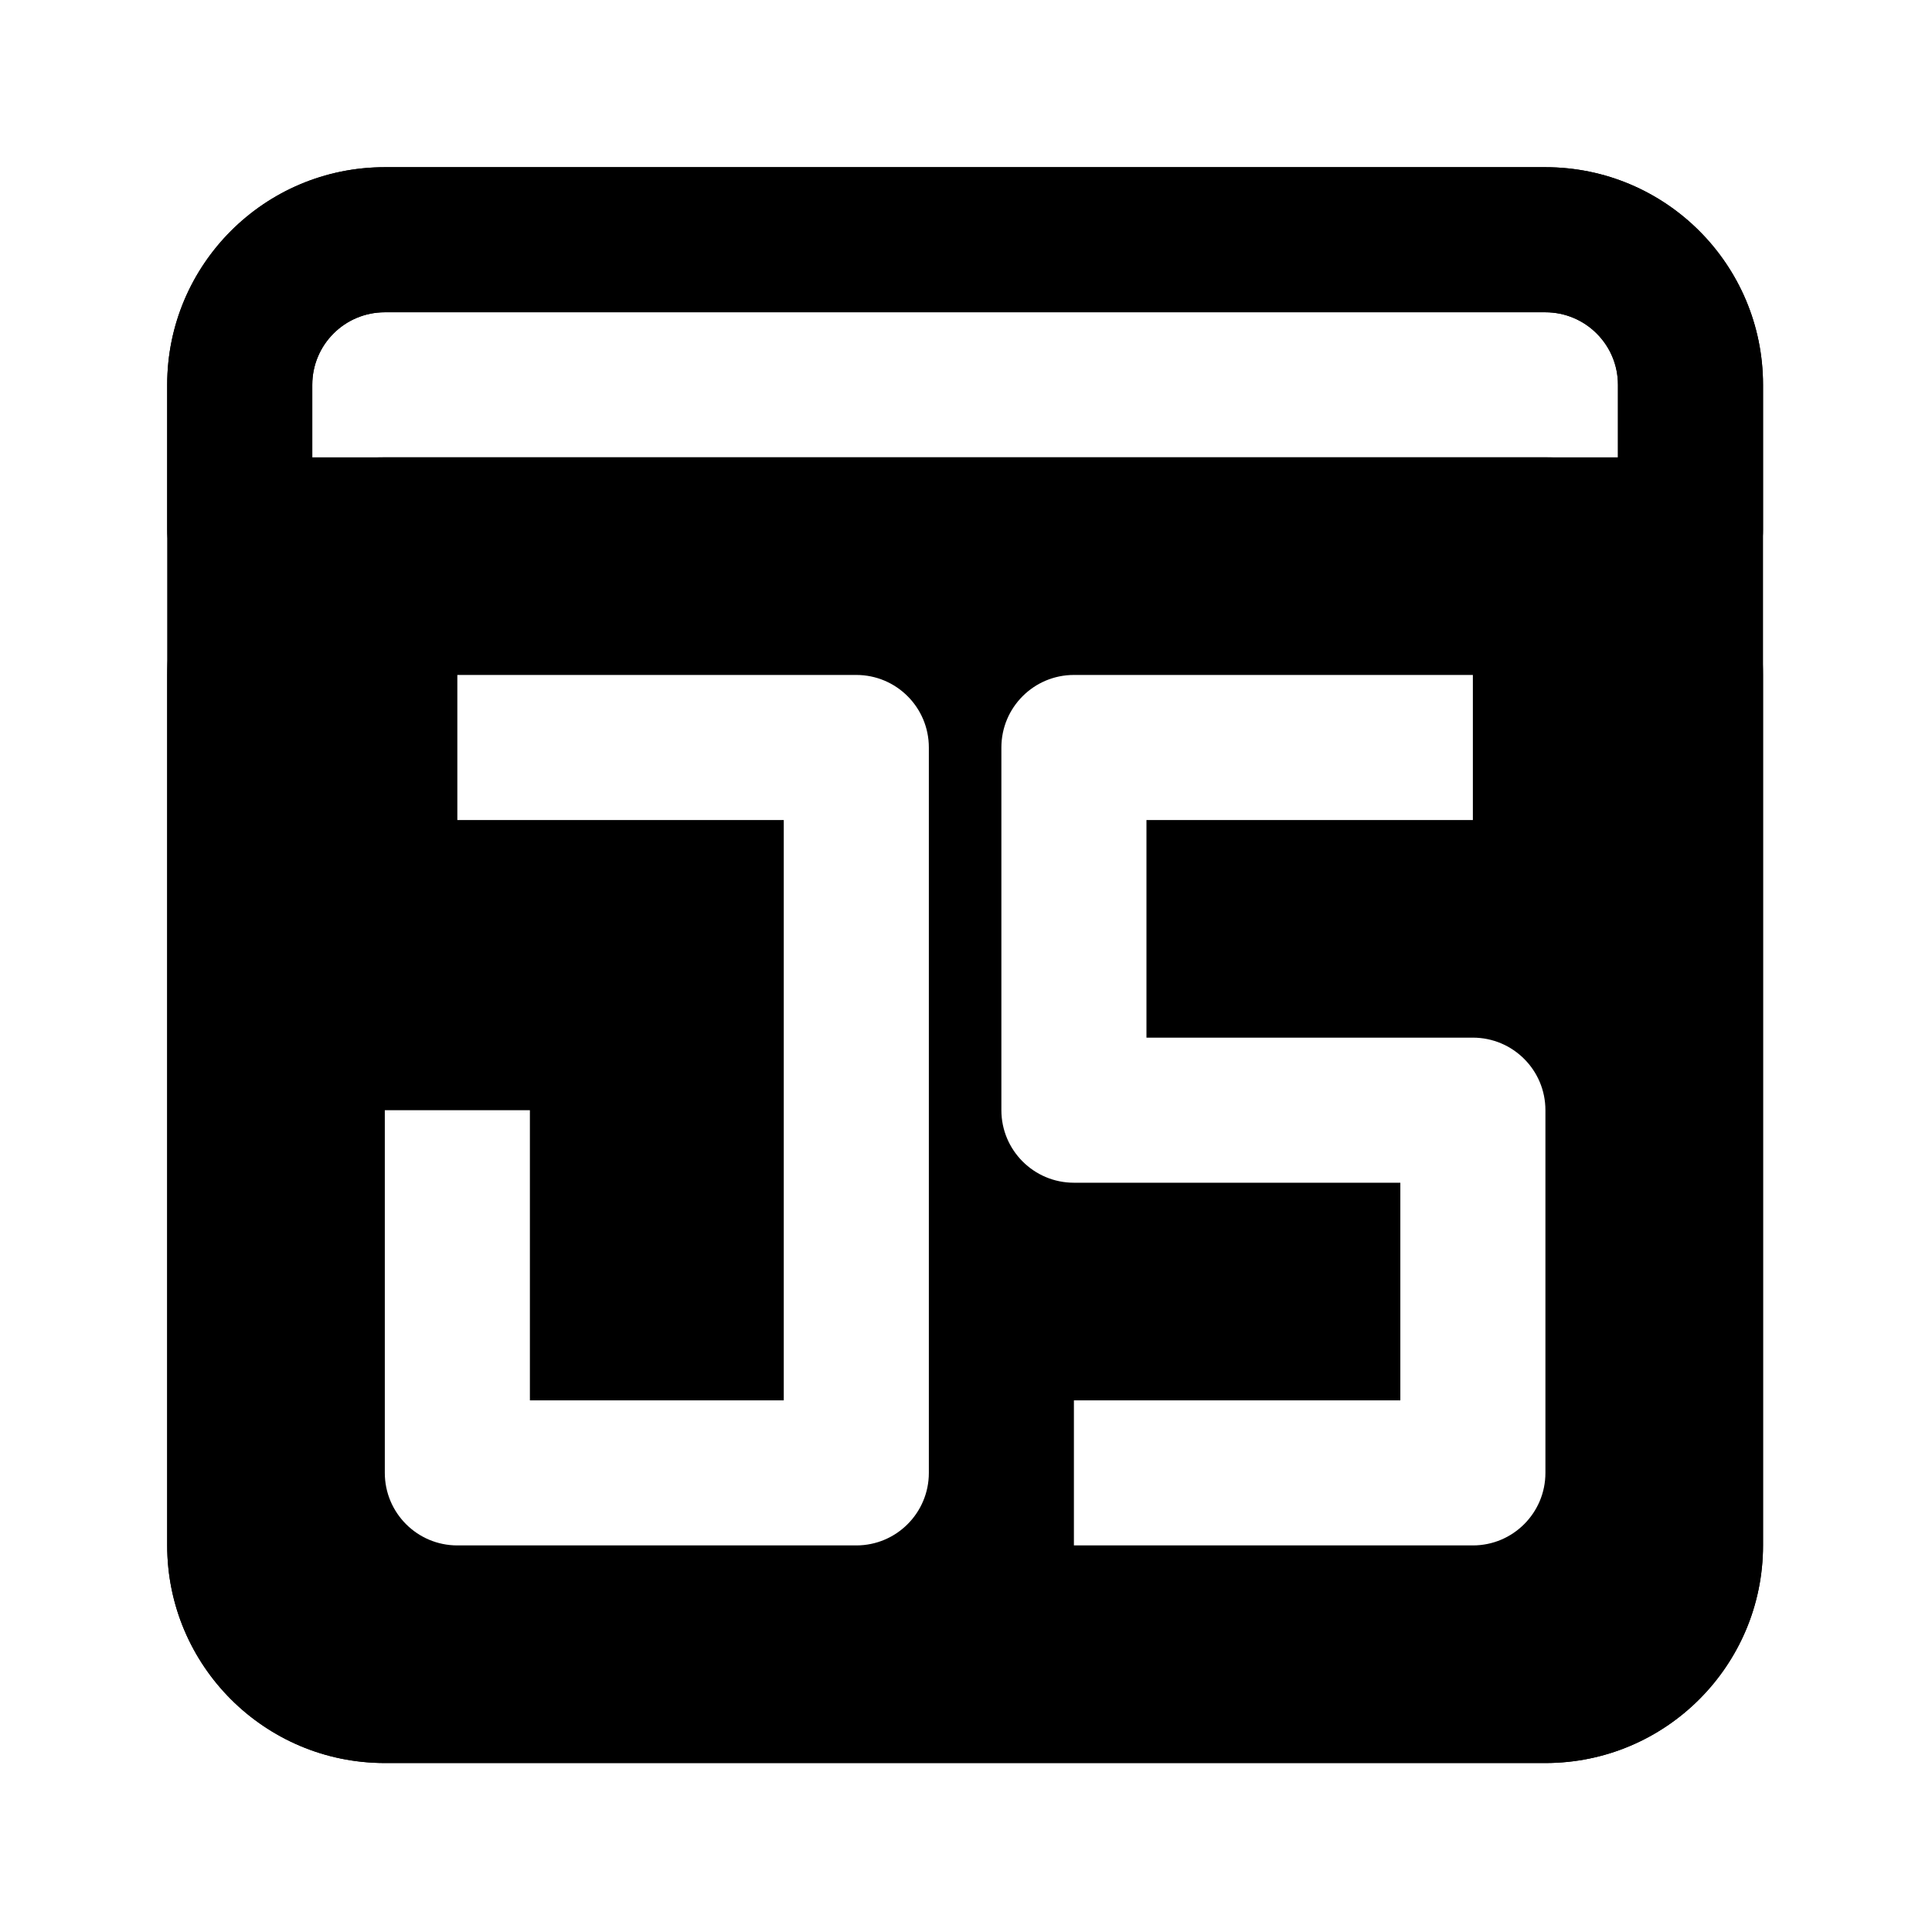 <svg xmlns="http://www.w3.org/2000/svg" xmlns:xlink="http://www.w3.org/1999/xlink" width="500" zoomAndPan="magnify" viewBox="0 0 375 375" height="500" preserveAspectRatio="xMidYMid meet" version="1.0"><defs><clipPath id="d730add540"><path d="M 32.453 32.453 L 342.203 32.453 L 342.203 342.203 L 32.453 342.203 Z M 32.453 32.453 " clip-rule="nonzero"/></clipPath><clipPath id="7423555a1e"><path d="M 32.453 32.453 L 342.203 32.453 L 342.203 117 L 32.453 117 Z M 32.453 32.453 " clip-rule="nonzero"/></clipPath><clipPath id="2828854c67"><path d="M 32.453 88 L 342.203 88 L 342.203 342.203 L 32.453 342.203 Z M 32.453 88 " clip-rule="nonzero"/></clipPath></defs><g clip-path="url(#d730add540)"><path fill="#000000" d="M 32.453 74.691 C 32.453 51.363 51.363 32.453 74.691 32.453 L 299.965 32.453 C 323.293 32.453 342.203 51.363 342.203 74.691 L 342.203 299.965 C 342.203 323.293 323.293 342.203 299.965 342.203 L 74.691 342.203 C 51.363 342.203 32.453 323.293 32.453 299.965 Z M 74.691 60.613 C 66.914 60.613 60.613 66.914 60.613 74.691 L 60.613 299.965 C 60.613 307.738 66.914 314.043 74.691 314.043 L 299.965 314.043 C 307.738 314.043 314.043 307.738 314.043 299.965 L 314.043 74.691 C 314.043 66.914 307.738 60.613 299.965 60.613 Z M 74.691 60.613 " fill-opacity="1" fill-rule="evenodd"/></g><g clip-path="url(#7423555a1e)"><path fill="#000000" d="M 32.453 74.691 C 32.453 51.363 51.363 32.453 74.691 32.453 L 299.965 32.453 C 323.293 32.453 342.203 51.363 342.203 74.691 L 342.203 102.852 C 342.203 110.625 335.898 116.93 328.121 116.93 L 46.531 116.93 C 38.758 116.93 32.453 110.625 32.453 102.852 Z M 74.691 60.613 C 66.914 60.613 60.613 66.914 60.613 74.691 L 60.613 88.77 L 314.043 88.77 L 314.043 74.691 C 314.043 66.914 307.738 60.613 299.965 60.613 Z M 74.691 60.613 " fill-opacity="1" fill-rule="evenodd"/></g><g clip-path="url(#2828854c67)"><path fill="#000000" d="M 74.691 88.77 C 51.363 88.77 32.453 107.68 32.453 131.008 L 32.453 299.965 C 32.453 323.293 51.363 342.203 74.691 342.203 L 299.965 342.203 C 323.293 342.203 342.203 323.293 342.203 299.965 L 342.203 131.008 C 342.203 107.68 323.293 88.77 299.965 88.77 Z M 194.367 145.09 C 194.367 137.312 200.672 131.008 208.445 131.008 L 285.883 131.008 L 285.883 159.168 L 222.527 159.168 L 222.527 201.406 L 285.883 201.406 C 293.66 201.406 299.965 207.711 299.965 215.488 L 299.965 285.883 C 299.965 293.66 293.66 299.965 285.883 299.965 L 208.445 299.965 L 208.445 271.805 L 271.805 271.805 L 271.805 229.566 L 208.445 229.566 C 200.672 229.566 194.367 223.262 194.367 215.488 Z M 88.77 159.168 L 152.129 159.168 L 152.129 271.805 L 102.852 271.805 L 102.852 215.488 L 74.691 215.488 L 74.691 285.883 C 74.691 293.66 80.996 299.965 88.77 299.965 L 166.207 299.965 C 173.984 299.965 180.289 293.66 180.289 285.883 L 180.289 145.09 C 180.289 137.312 173.984 131.008 166.207 131.008 L 88.77 131.008 Z M 88.77 159.168 " fill-opacity="1" fill-rule="evenodd"/></g></svg>